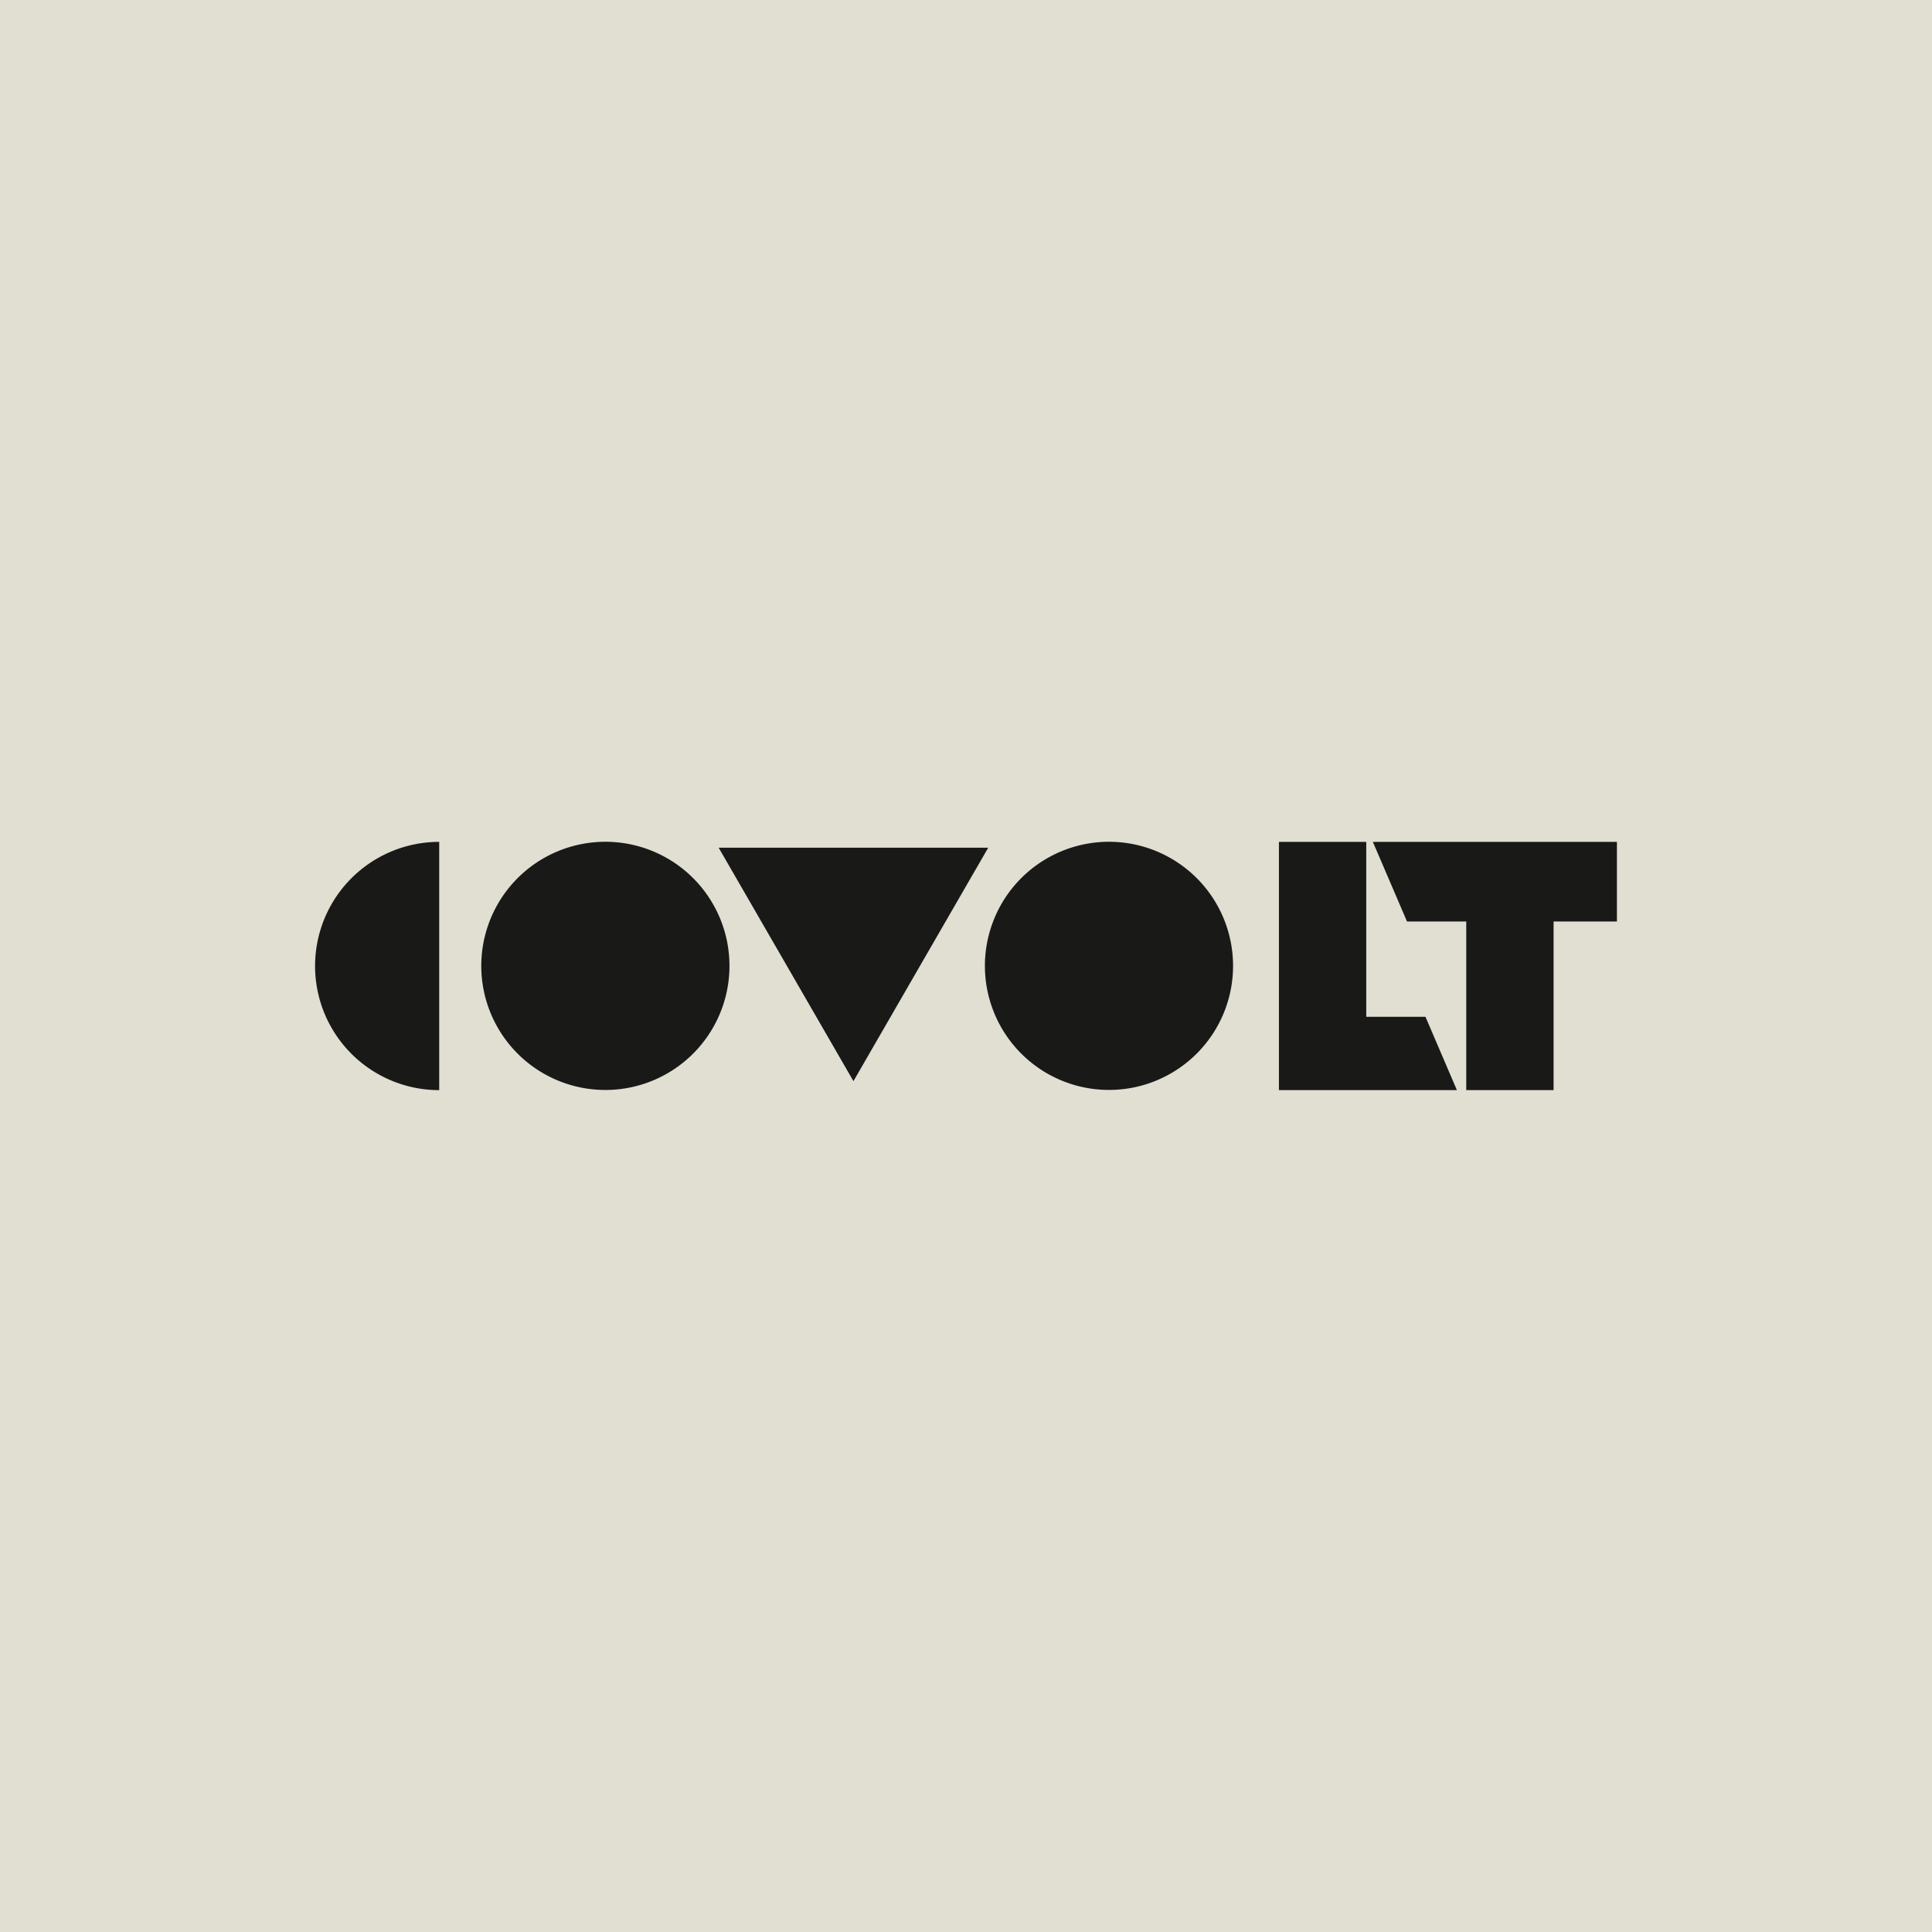 <svg viewBox="0 0 1080 1080" xmlns="http://www.w3.org/2000/svg" data-name="Calque 1" id="Calque_1"><rect fill="#e0dfd2" height="1080" width="1080"></rect><path fill="#191918" d="M245.52,609.39a69.39,69.39,0,0,1,0-138.78"></path><path fill="#191918" d="M407.78,540a69.37,69.37,0,1,1-69.36-69.44A69.36,69.36,0,0,1,407.78,540Z"></path><path fill="#191918" d="M689.29,540a69.36,69.36,0,1,1-69.36-69.44A69.36,69.36,0,0,1,689.29,540Z"></path><polygon fill="#191918" points="477.08 604.37 552.42 473.87 401.73 473.87 477.08 604.37"></polygon><polygon fill="#191918" points="796.85 568.41 814.41 609.37 714.93 609.37 714.93 470.63 763.74 470.63 763.74 568.41 796.85 568.41"></polygon><polygon fill="#191918" points="903.87 470.63 903.87 515.13 868.46 515.13 868.46 609.37 819.64 609.37 819.64 515.13 786.53 515.13 767.44 470.63 903.87 470.63"></polygon></svg>